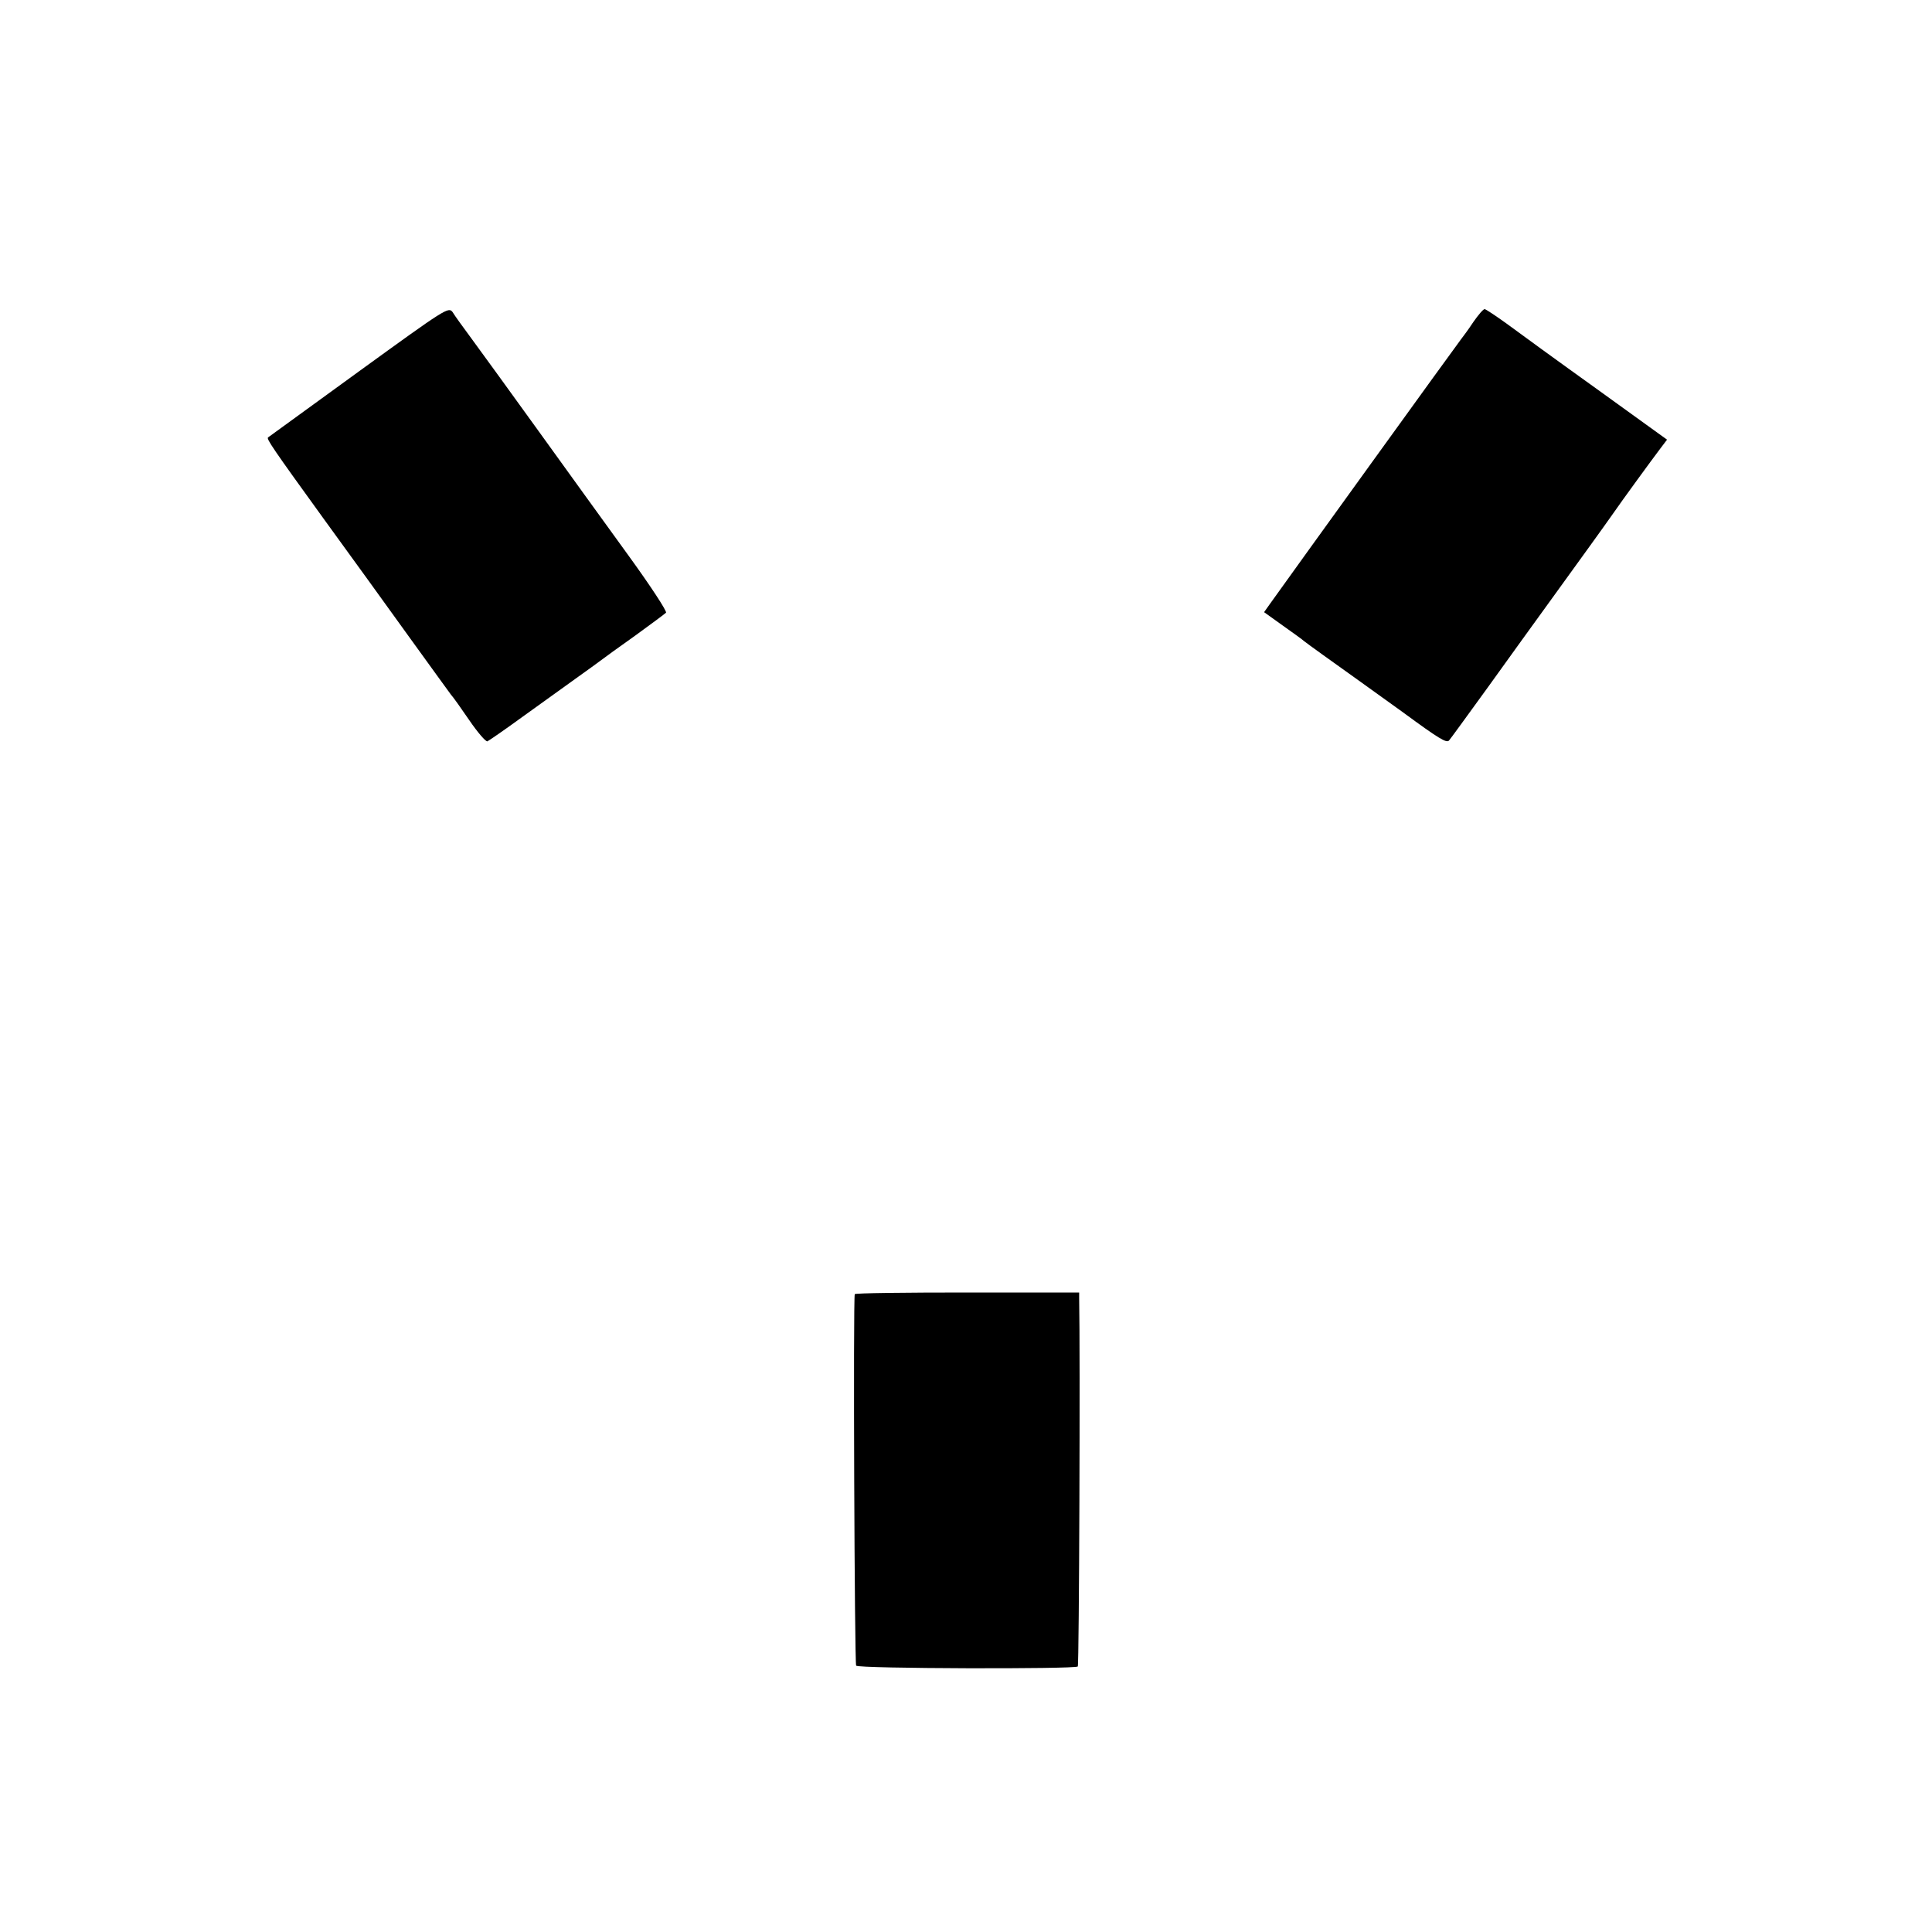 <?xml version="1.0" standalone="no"?>
<!DOCTYPE svg PUBLIC "-//W3C//DTD SVG 20010904//EN"
 "http://www.w3.org/TR/2001/REC-SVG-20010904/DTD/svg10.dtd">
<svg version="1.0" xmlns="http://www.w3.org/2000/svg"
 width="700pt" height="700pt" viewBox="0 0 700 700"
 preserveAspectRatio="xMidYMid meet">
<g transform="translate(0,700) scale(0.1,-0.1)"
fill="#000000" stroke="none">
<path d="M1300 5654 c-178 -129 -326 -237 -329 -239 -5 -6 13 -34 202 -295 94
-129 234 -323 311 -430 77 -107 145 -200 150 -207 6 -6 36 -48 66 -92 30 -44
60 -79 66 -77 6 3 63 42 126 88 63 45 150 108 192 138 42 30 85 61 94 68 9 7
64 47 122 88 58 42 109 80 113 84 5 4 -56 97 -135 206 -80 110 -227 314 -328
454 -101 140 -209 289 -240 331 -31 42 -63 86 -70 98 -15 20 -24 14 -340 -215z"/>
<path d="M5338 5833 c-17 -26 -38 -54 -45 -63 -10 -12 -612 -846 -691 -957
l-22 -31 67 -48 c38 -27 73 -52 78 -57 11 -9 110 -80 197 -142 31 -22 103 -74
160 -115 132 -97 159 -113 168 -103 4 4 67 91 141 193 73 102 178 247 233 323
107 148 181 250 221 307 31 45 139 193 170 234 l25 33 -255 184 c-141 101
-288 208 -327 237 -39 28 -75 52 -79 52 -5 0 -23 -21 -41 -47z"/>
<path d="M3097 2311 c-6 -13 -1 -1336 5 -1346 7 -11 793 -13 803 -3 5 4 9
1142 5 1334 l0 21 -405 0 c-223 0 -407 -2 -408 -6z"/>
</g>
</svg>
